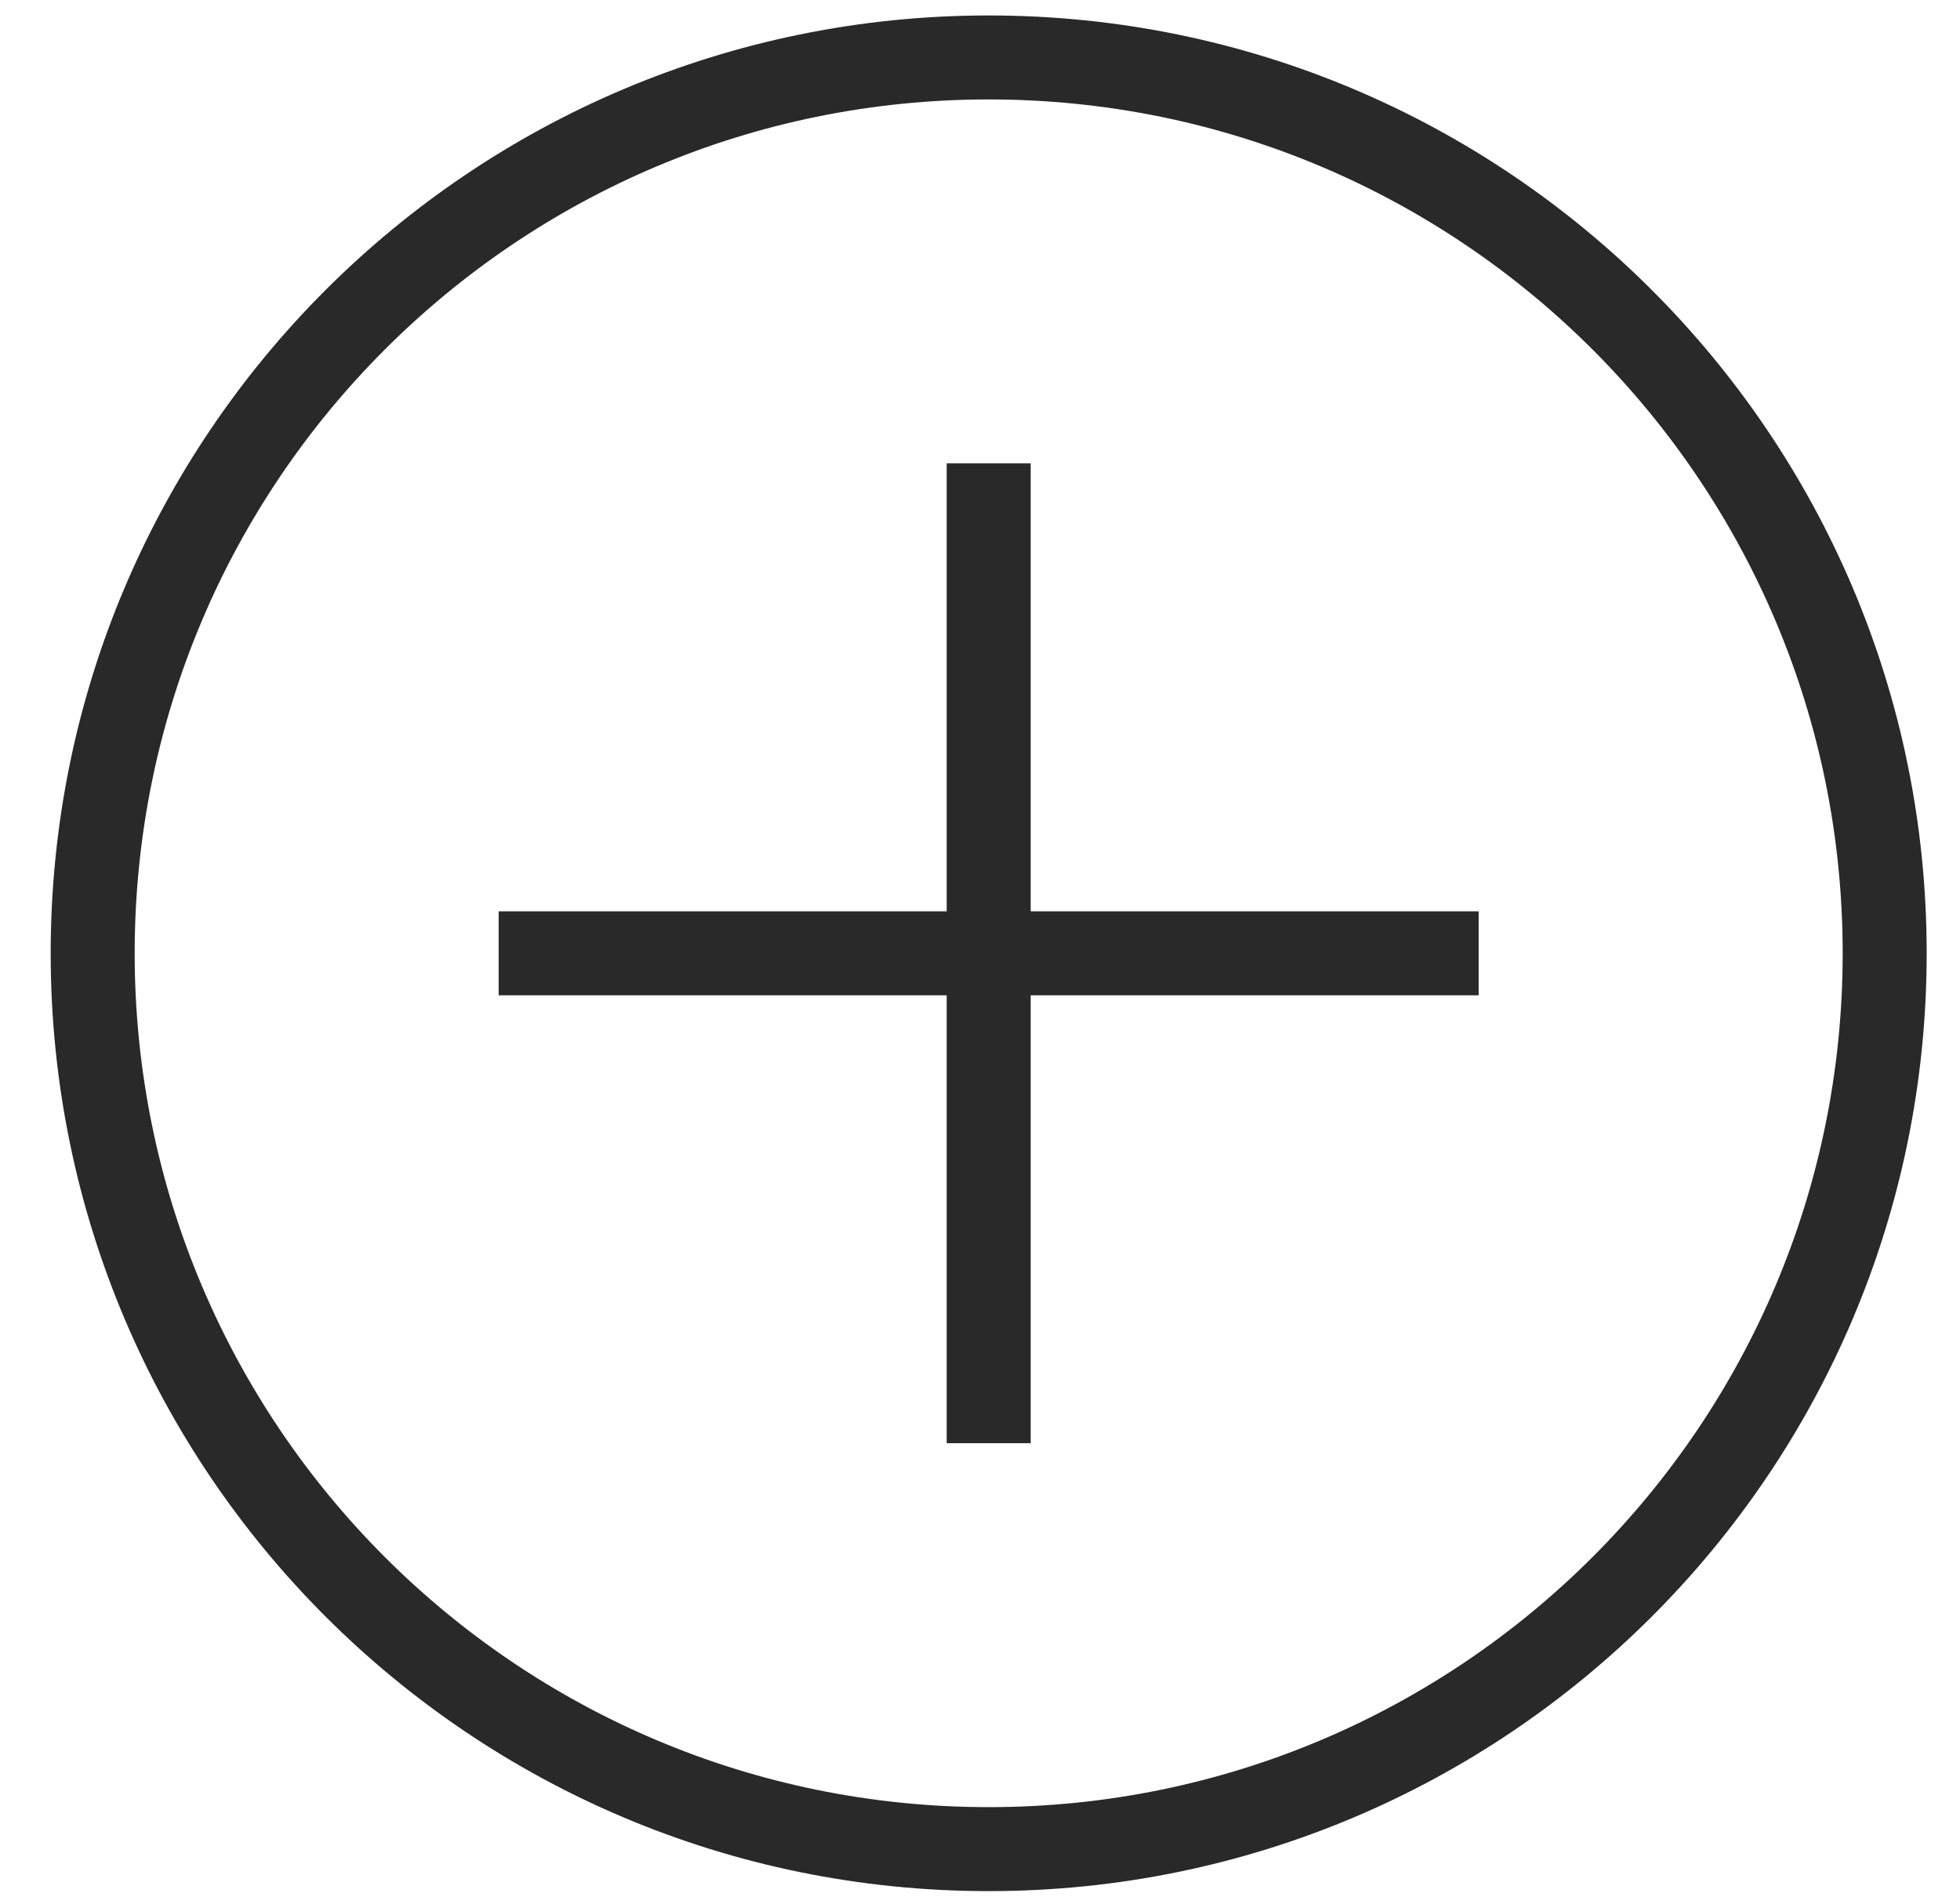 <?xml version="1.0" encoding="UTF-8"?>
<svg width="35px" height="34px" viewBox="0 0 35 34" version="1.1" xmlns="http://www.w3.org/2000/svg" xmlns:xlink="http://www.w3.org/1999/xlink">
    <title>Combined Shape</title>
    <g id="Page-1" stroke="none" stroke-width="1" fill="none" fill-rule="evenodd">
        <g id="Artboard" transform="translate(-803, -354)" fill="#292929" fill-rule="nonzero">
            <path d="M820.655,354.276 C829.906,354.276 837.405,361.775 837.405,371.026 C837.405,380.277 829.906,387.776 820.655,387.776 C811.405,387.776 803.905,380.277 803.905,371.026 C803.905,361.775 811.405,354.276 820.655,354.276 Z M820.655,355.776 C812.233,355.776 805.405,362.604 805.405,371.026 C805.405,379.448 812.233,386.276 820.655,386.276 C829.078,386.276 835.905,379.448 835.905,371.026 C835.905,362.604 829.078,355.776 820.655,355.776 Z M821.405,362.276 L821.405,370.276 L829.405,370.276 L829.405,371.776 L821.405,371.776 L821.405,379.776 L819.905,379.776 L819.905,371.776 L811.905,371.776 L811.905,370.276 L819.905,370.276 L819.905,362.276 L821.405,362.276 Z" id="Combined-Shape"></path>
        </g>
    </g>
</svg>